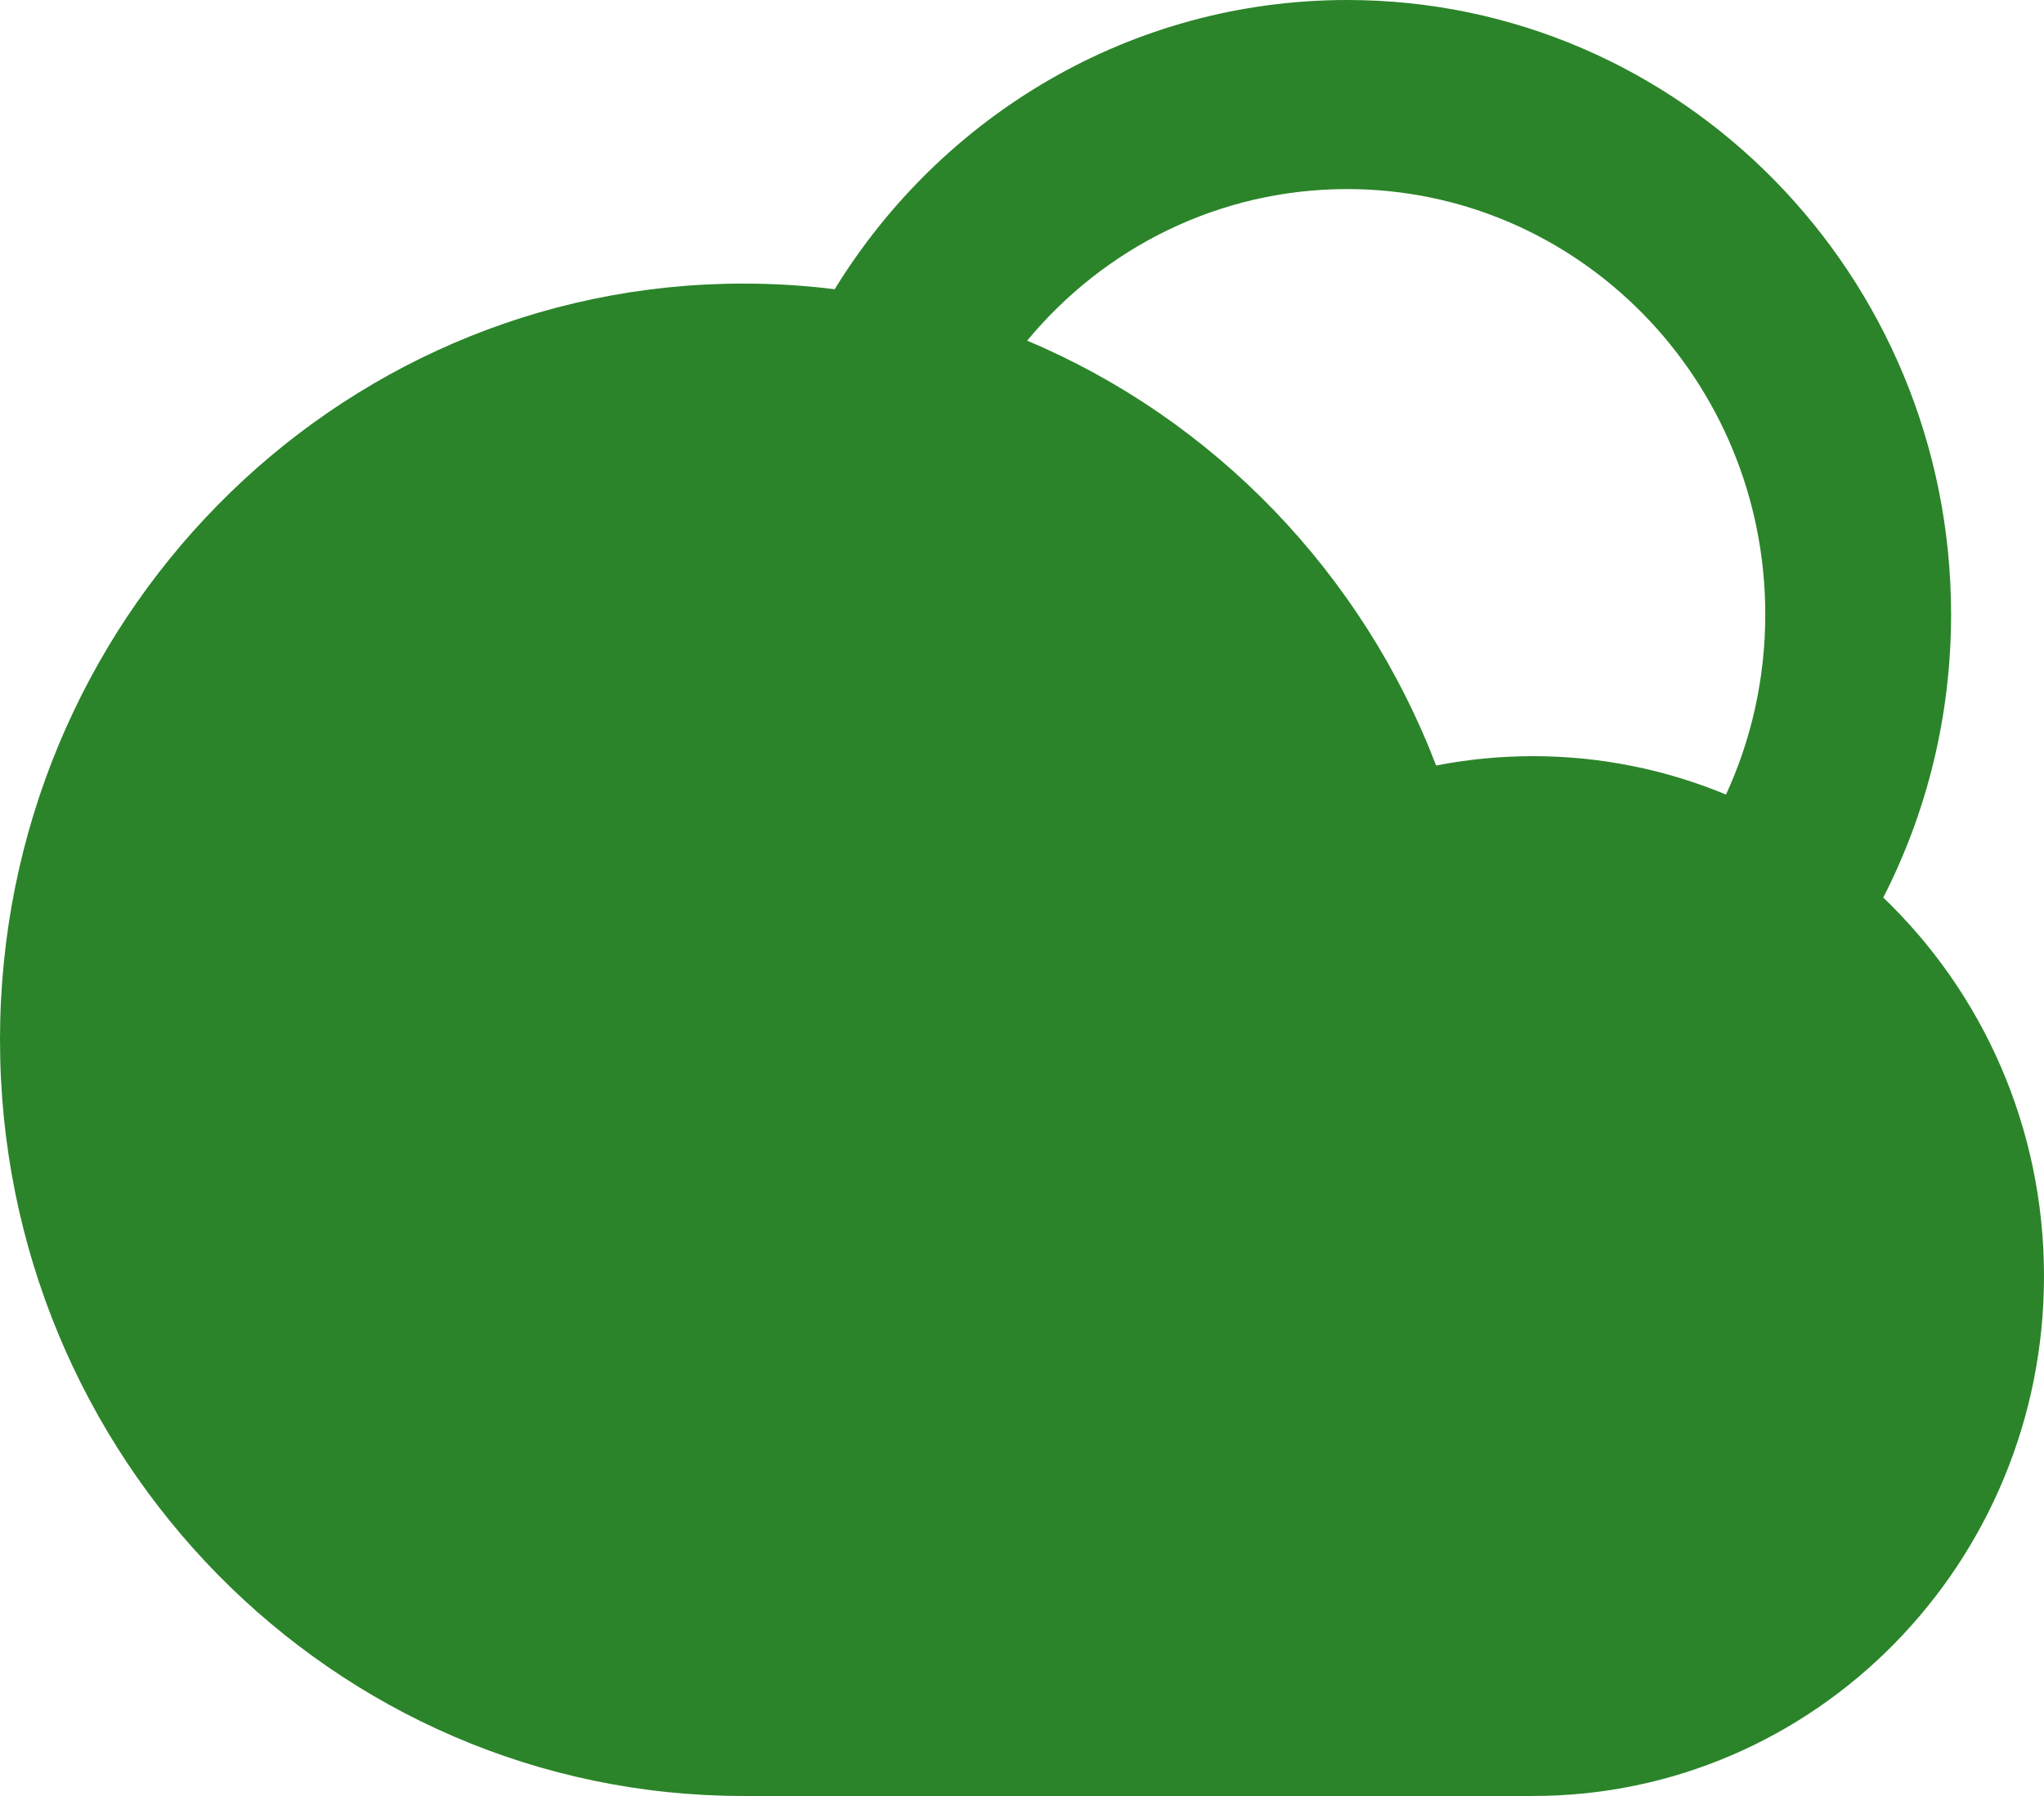 <svg width="33" height="29" viewBox="0 0 33 29" fill="none" xmlns="http://www.w3.org/2000/svg">
<path d="M13.476 4.67C15.198 1.866 18.26 0 21.75 0C27.135 0 31.5 4.442 31.5 9.921C31.5 11.57 31.105 13.125 30.405 14.493C32.003 16.024 33 18.196 33 20.605C33 25.242 29.306 29 24.75 29H12C5.373 29 0 23.533 0 16.79C0 10.046 5.373 4.579 12 4.579C12.5 4.579 12.992 4.61 13.476 4.67ZM16.583 5.501C19.601 6.771 21.999 9.258 23.186 12.361C23.693 12.262 24.215 12.21 24.75 12.21C25.853 12.21 26.905 12.431 27.866 12.83C28.273 11.947 28.5 10.961 28.5 9.921C28.5 6.128 25.478 3.053 21.75 3.053C19.677 3.053 17.821 4.004 16.583 5.501Z" fill="#2B842A"/>
</svg>
